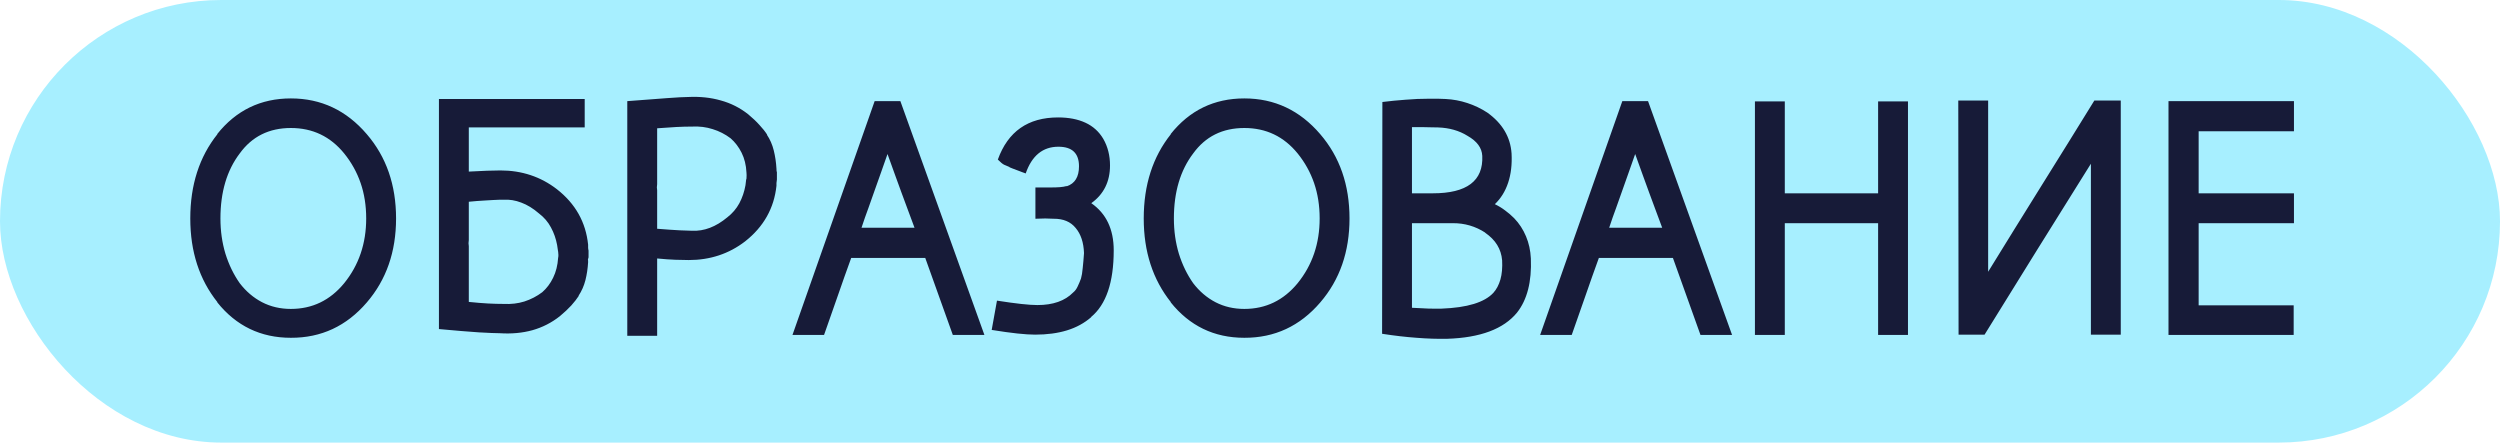 <?xml version="1.0" encoding="UTF-8"?> <svg xmlns="http://www.w3.org/2000/svg" width="209" height="37" viewBox="0 0 209 37" fill="none"> <rect width="209" height="37" rx="18.5" fill="#A7EFFF"></rect> <path d="M15.908 18.264C15.908 15.46 16.665 13.111 18.178 11.215H18.154C19.739 9.224 21.794 8.228 24.318 8.228C26.843 8.228 28.958 9.224 30.662 11.215C32.295 13.111 33.111 15.46 33.111 18.264C33.111 21.051 32.295 23.393 30.662 25.288C28.966 27.263 26.851 28.247 24.318 28.239C21.794 28.239 19.739 27.247 18.154 25.264H18.178C16.665 23.369 15.908 21.035 15.908 18.264ZM18.429 18.264C18.429 19.307 18.568 20.29 18.847 21.214C19.134 22.13 19.532 22.951 20.041 23.675C20.567 24.36 21.188 24.89 21.905 25.264C22.63 25.639 23.434 25.826 24.318 25.826C26.11 25.826 27.596 25.109 28.774 23.675C30.001 22.162 30.614 20.358 30.614 18.264C30.614 17.188 30.459 16.201 30.148 15.301C29.838 14.401 29.38 13.576 28.774 12.828C27.62 11.41 26.134 10.701 24.318 10.701C22.495 10.701 21.069 11.41 20.041 12.828C18.966 14.245 18.429 16.057 18.429 18.264ZM36.695 27.51V8.276H48.881V10.653H39.192V14.345C39.766 14.313 40.271 14.289 40.709 14.273C41.147 14.257 41.522 14.249 41.832 14.249C43.624 14.249 45.197 14.771 46.551 15.814C48.104 17.025 48.976 18.574 49.167 20.462C49.167 20.525 49.167 20.601 49.167 20.689C49.167 20.768 49.179 20.856 49.203 20.951V21.513L49.144 21.716C49.16 21.684 49.167 21.748 49.167 21.907C49.136 22.449 49.06 22.954 48.941 23.424C48.821 23.894 48.63 24.328 48.367 24.727H48.391C48.232 24.974 48.021 25.244 47.758 25.539C47.495 25.826 47.176 26.124 46.802 26.435C46.117 26.977 45.352 27.367 44.508 27.606C43.672 27.837 42.764 27.92 41.785 27.857C41.458 27.857 40.873 27.833 40.028 27.785C39.192 27.729 38.081 27.638 36.695 27.51ZM39.192 25.24C39.813 25.304 40.351 25.348 40.805 25.372C41.259 25.396 41.693 25.408 42.107 25.408C42.728 25.439 43.306 25.372 43.839 25.204C44.381 25.029 44.879 24.77 45.333 24.428C45.707 24.101 46.01 23.699 46.241 23.221C46.48 22.735 46.619 22.182 46.659 21.561C46.691 21.433 46.691 21.246 46.659 20.999V21.047C46.643 20.92 46.615 20.732 46.575 20.485C46.48 19.96 46.308 19.47 46.061 19.016C45.822 18.562 45.488 18.172 45.058 17.845C44.572 17.423 44.078 17.121 43.577 16.937C43.083 16.746 42.593 16.667 42.107 16.698C42.011 16.698 41.892 16.698 41.749 16.698C41.605 16.698 41.426 16.706 41.211 16.722C41.004 16.738 40.737 16.754 40.411 16.77C40.084 16.786 39.678 16.818 39.192 16.866V20.067C39.16 20.251 39.16 20.422 39.192 20.581V25.24ZM52.441 28.072V8.455C53.811 8.344 54.918 8.26 55.762 8.204C56.614 8.141 57.204 8.109 57.53 8.109C58.51 8.061 59.418 8.157 60.254 8.396C61.098 8.626 61.863 9.013 62.548 9.554C62.922 9.865 63.237 10.164 63.492 10.45C63.754 10.729 63.969 11 64.137 11.263H64.113C64.376 11.653 64.567 12.091 64.686 12.577C64.806 13.055 64.881 13.564 64.913 14.106C64.913 14.265 64.925 14.361 64.949 14.393V15.014C64.933 15.126 64.921 15.221 64.913 15.301C64.913 15.38 64.913 15.456 64.913 15.528C64.714 17.407 63.842 18.956 62.297 20.175C60.943 21.218 59.37 21.74 57.578 21.74C57.267 21.74 56.893 21.732 56.455 21.716C56.017 21.7 55.511 21.664 54.938 21.608V28.072H52.441ZM54.938 19.124C55.718 19.187 56.351 19.231 56.837 19.255C57.331 19.279 57.67 19.291 57.853 19.291C58.864 19.339 59.848 18.964 60.804 18.168C61.226 17.841 61.56 17.451 61.807 16.997C62.054 16.535 62.225 16.033 62.321 15.492C62.337 15.412 62.349 15.313 62.357 15.193C62.365 15.074 62.38 14.986 62.404 14.93V14.978C62.42 14.715 62.42 14.528 62.404 14.417C62.373 13.795 62.237 13.246 61.998 12.768C61.759 12.29 61.453 11.888 61.078 11.561C60.624 11.219 60.127 10.964 59.585 10.797C59.043 10.622 58.466 10.55 57.853 10.582C57.431 10.582 56.993 10.594 56.539 10.618C56.093 10.642 55.559 10.677 54.938 10.725V15.396C54.906 15.579 54.906 15.751 54.938 15.91V19.124ZM66.251 28L73.121 8.455H75.271L82.296 28H79.655L77.35 21.561H71.161C70.787 22.588 70.405 23.667 70.014 24.798C69.624 25.921 69.25 26.988 68.891 28H66.251ZM72.022 19.04H76.454C76.239 18.451 76.043 17.925 75.868 17.463C75.701 17.001 75.53 16.539 75.355 16.077C75.187 15.607 75.012 15.126 74.829 14.632C74.654 14.13 74.443 13.544 74.196 12.876C74.013 13.401 73.833 13.911 73.658 14.405C73.483 14.89 73.308 15.384 73.132 15.886C72.965 16.38 72.786 16.886 72.595 17.403C72.404 17.913 72.213 18.459 72.022 19.04ZM82.905 27.582L83.347 25.133C84.916 25.38 86.043 25.503 86.728 25.503C88.034 25.503 89.03 25.153 89.715 24.452C89.874 24.324 90.001 24.153 90.097 23.938C90.2 23.723 90.292 23.504 90.372 23.281C90.435 23.066 90.483 22.775 90.515 22.409C90.555 22.043 90.591 21.625 90.623 21.155C90.591 20.27 90.36 19.574 89.93 19.064C89.507 18.538 88.89 18.279 88.078 18.287C87.966 18.287 87.847 18.283 87.719 18.275C87.6 18.267 87.489 18.264 87.385 18.264L86.561 18.287V15.671H87.899C88.162 15.671 88.396 15.663 88.603 15.647C88.819 15.631 89.01 15.599 89.177 15.552V15.575C89.862 15.345 90.204 14.787 90.204 13.903C90.204 12.812 89.631 12.266 88.484 12.266C87.178 12.266 86.266 13.011 85.748 14.5C85.669 14.468 85.561 14.429 85.426 14.381C85.298 14.325 85.163 14.273 85.019 14.226C84.884 14.178 84.757 14.13 84.637 14.082C84.518 14.034 84.43 13.998 84.374 13.975H84.422C84.223 13.895 84.064 13.827 83.944 13.771C83.825 13.716 83.65 13.572 83.419 13.341C84.263 10.992 85.943 9.817 88.46 9.817C89.344 9.817 90.105 9.964 90.742 10.259C91.379 10.554 91.877 11.004 92.235 11.609C92.61 12.262 92.797 13.003 92.797 13.831C92.797 15.185 92.275 16.236 91.232 16.985C92.482 17.853 93.107 19.167 93.107 20.928C93.107 23.604 92.474 25.463 91.208 26.507H91.232C90.658 27.008 89.981 27.379 89.201 27.618C88.42 27.857 87.532 27.976 86.537 27.976C86.147 27.976 85.653 27.944 85.055 27.881C84.458 27.817 83.741 27.717 82.905 27.582ZM95.616 18.264C95.616 15.46 96.373 13.111 97.886 11.215H97.862C99.447 9.224 101.502 8.228 104.027 8.228C106.551 8.228 108.666 9.224 110.37 11.215C112.003 13.111 112.819 15.46 112.819 18.264C112.819 21.051 112.003 23.393 110.37 25.288C108.674 27.263 106.559 28.247 104.027 28.239C101.502 28.239 99.447 27.247 97.862 25.264H97.886C96.373 23.369 95.616 21.035 95.616 18.264ZM98.137 18.264C98.137 19.307 98.276 20.29 98.555 21.214C98.842 22.13 99.24 22.951 99.75 23.675C100.275 24.36 100.897 24.89 101.613 25.264C102.338 25.639 103.143 25.826 104.027 25.826C105.819 25.826 107.304 25.109 108.483 23.675C109.709 22.162 110.323 20.358 110.323 18.264C110.323 17.188 110.167 16.201 109.857 15.301C109.546 14.401 109.088 13.576 108.483 12.828C107.328 11.41 105.843 10.701 104.027 10.701C102.203 10.701 100.777 11.41 99.75 12.828C98.674 14.245 98.137 16.057 98.137 18.264ZM115.543 27.904L115.567 8.527C116.204 8.447 116.849 8.384 117.503 8.336C118.156 8.28 118.825 8.252 119.51 8.252C119.741 8.252 119.964 8.252 120.179 8.252C120.402 8.252 120.629 8.26 120.86 8.276C121.481 8.308 122.082 8.419 122.663 8.611C123.253 8.802 123.81 9.069 124.336 9.411C125.594 10.311 126.271 11.45 126.367 12.828C126.415 13.744 126.319 14.56 126.08 15.277C125.841 15.994 125.471 16.591 124.969 17.069C125.296 17.228 125.582 17.403 125.829 17.594C126.084 17.778 126.335 17.993 126.582 18.24C127.004 18.678 127.335 19.183 127.574 19.757C127.812 20.322 127.948 20.939 127.98 21.608C128.059 23.552 127.673 25.061 126.821 26.136C125.698 27.506 123.751 28.235 120.979 28.323C120.167 28.338 119.314 28.311 118.422 28.239C117.53 28.175 116.571 28.064 115.543 27.904ZM118.04 25.73C119.004 25.794 119.828 25.818 120.513 25.802C122.663 25.722 124.109 25.28 124.85 24.476C125.113 24.181 125.308 23.811 125.435 23.365C125.563 22.919 125.61 22.377 125.578 21.74V21.764C125.499 20.816 125.025 20.047 124.157 19.458H124.181C123.352 18.916 122.44 18.65 121.445 18.658H118.04V25.73ZM118.04 16.161H119.784C122.636 16.161 124.013 15.117 123.918 13.031C123.886 12.362 123.476 11.804 122.687 11.358C121.986 10.92 121.162 10.685 120.214 10.653C119.983 10.653 119.772 10.649 119.581 10.642C119.39 10.633 119.203 10.63 119.02 10.63C118.876 10.63 118.765 10.63 118.685 10.63C118.614 10.63 118.554 10.63 118.506 10.63C118.458 10.63 118.402 10.63 118.339 10.63C118.275 10.63 118.176 10.63 118.04 10.63V16.161ZM128.756 28L135.626 8.455H137.776L144.801 28H142.16L139.855 21.561H133.666C133.292 22.588 132.91 23.667 132.519 24.798C132.129 25.921 131.755 26.988 131.396 28H128.756ZM134.527 19.04H138.959C138.744 18.451 138.549 17.925 138.373 17.463C138.206 17.001 138.035 16.539 137.86 16.077C137.692 15.607 137.517 15.126 137.334 14.632C137.159 14.13 136.948 13.544 136.701 12.876C136.518 13.401 136.338 13.911 136.163 14.405C135.988 14.89 135.813 15.384 135.638 15.886C135.47 16.38 135.291 16.886 135.1 17.403C134.909 17.913 134.718 18.459 134.527 19.04ZM146.712 28V8.479H149.209V16.161H157.01V8.479H159.507V28H157.01V18.658H149.209V28H146.712ZM163.712 8.407H166.209V22.72C167.675 20.338 169.16 17.941 170.665 15.528C172.178 13.107 173.652 10.733 175.086 8.407H177.296V27.976H174.799V13.688C173.317 16.069 171.828 18.455 170.331 20.844C168.841 23.233 167.368 25.611 165.91 27.976H163.736L163.712 8.407ZM181.286 28V8.455H191.775V10.976H183.807V16.161H191.775V18.658H183.807V25.527H191.751V28H181.286Z" fill="#171B38"></path> </svg> 